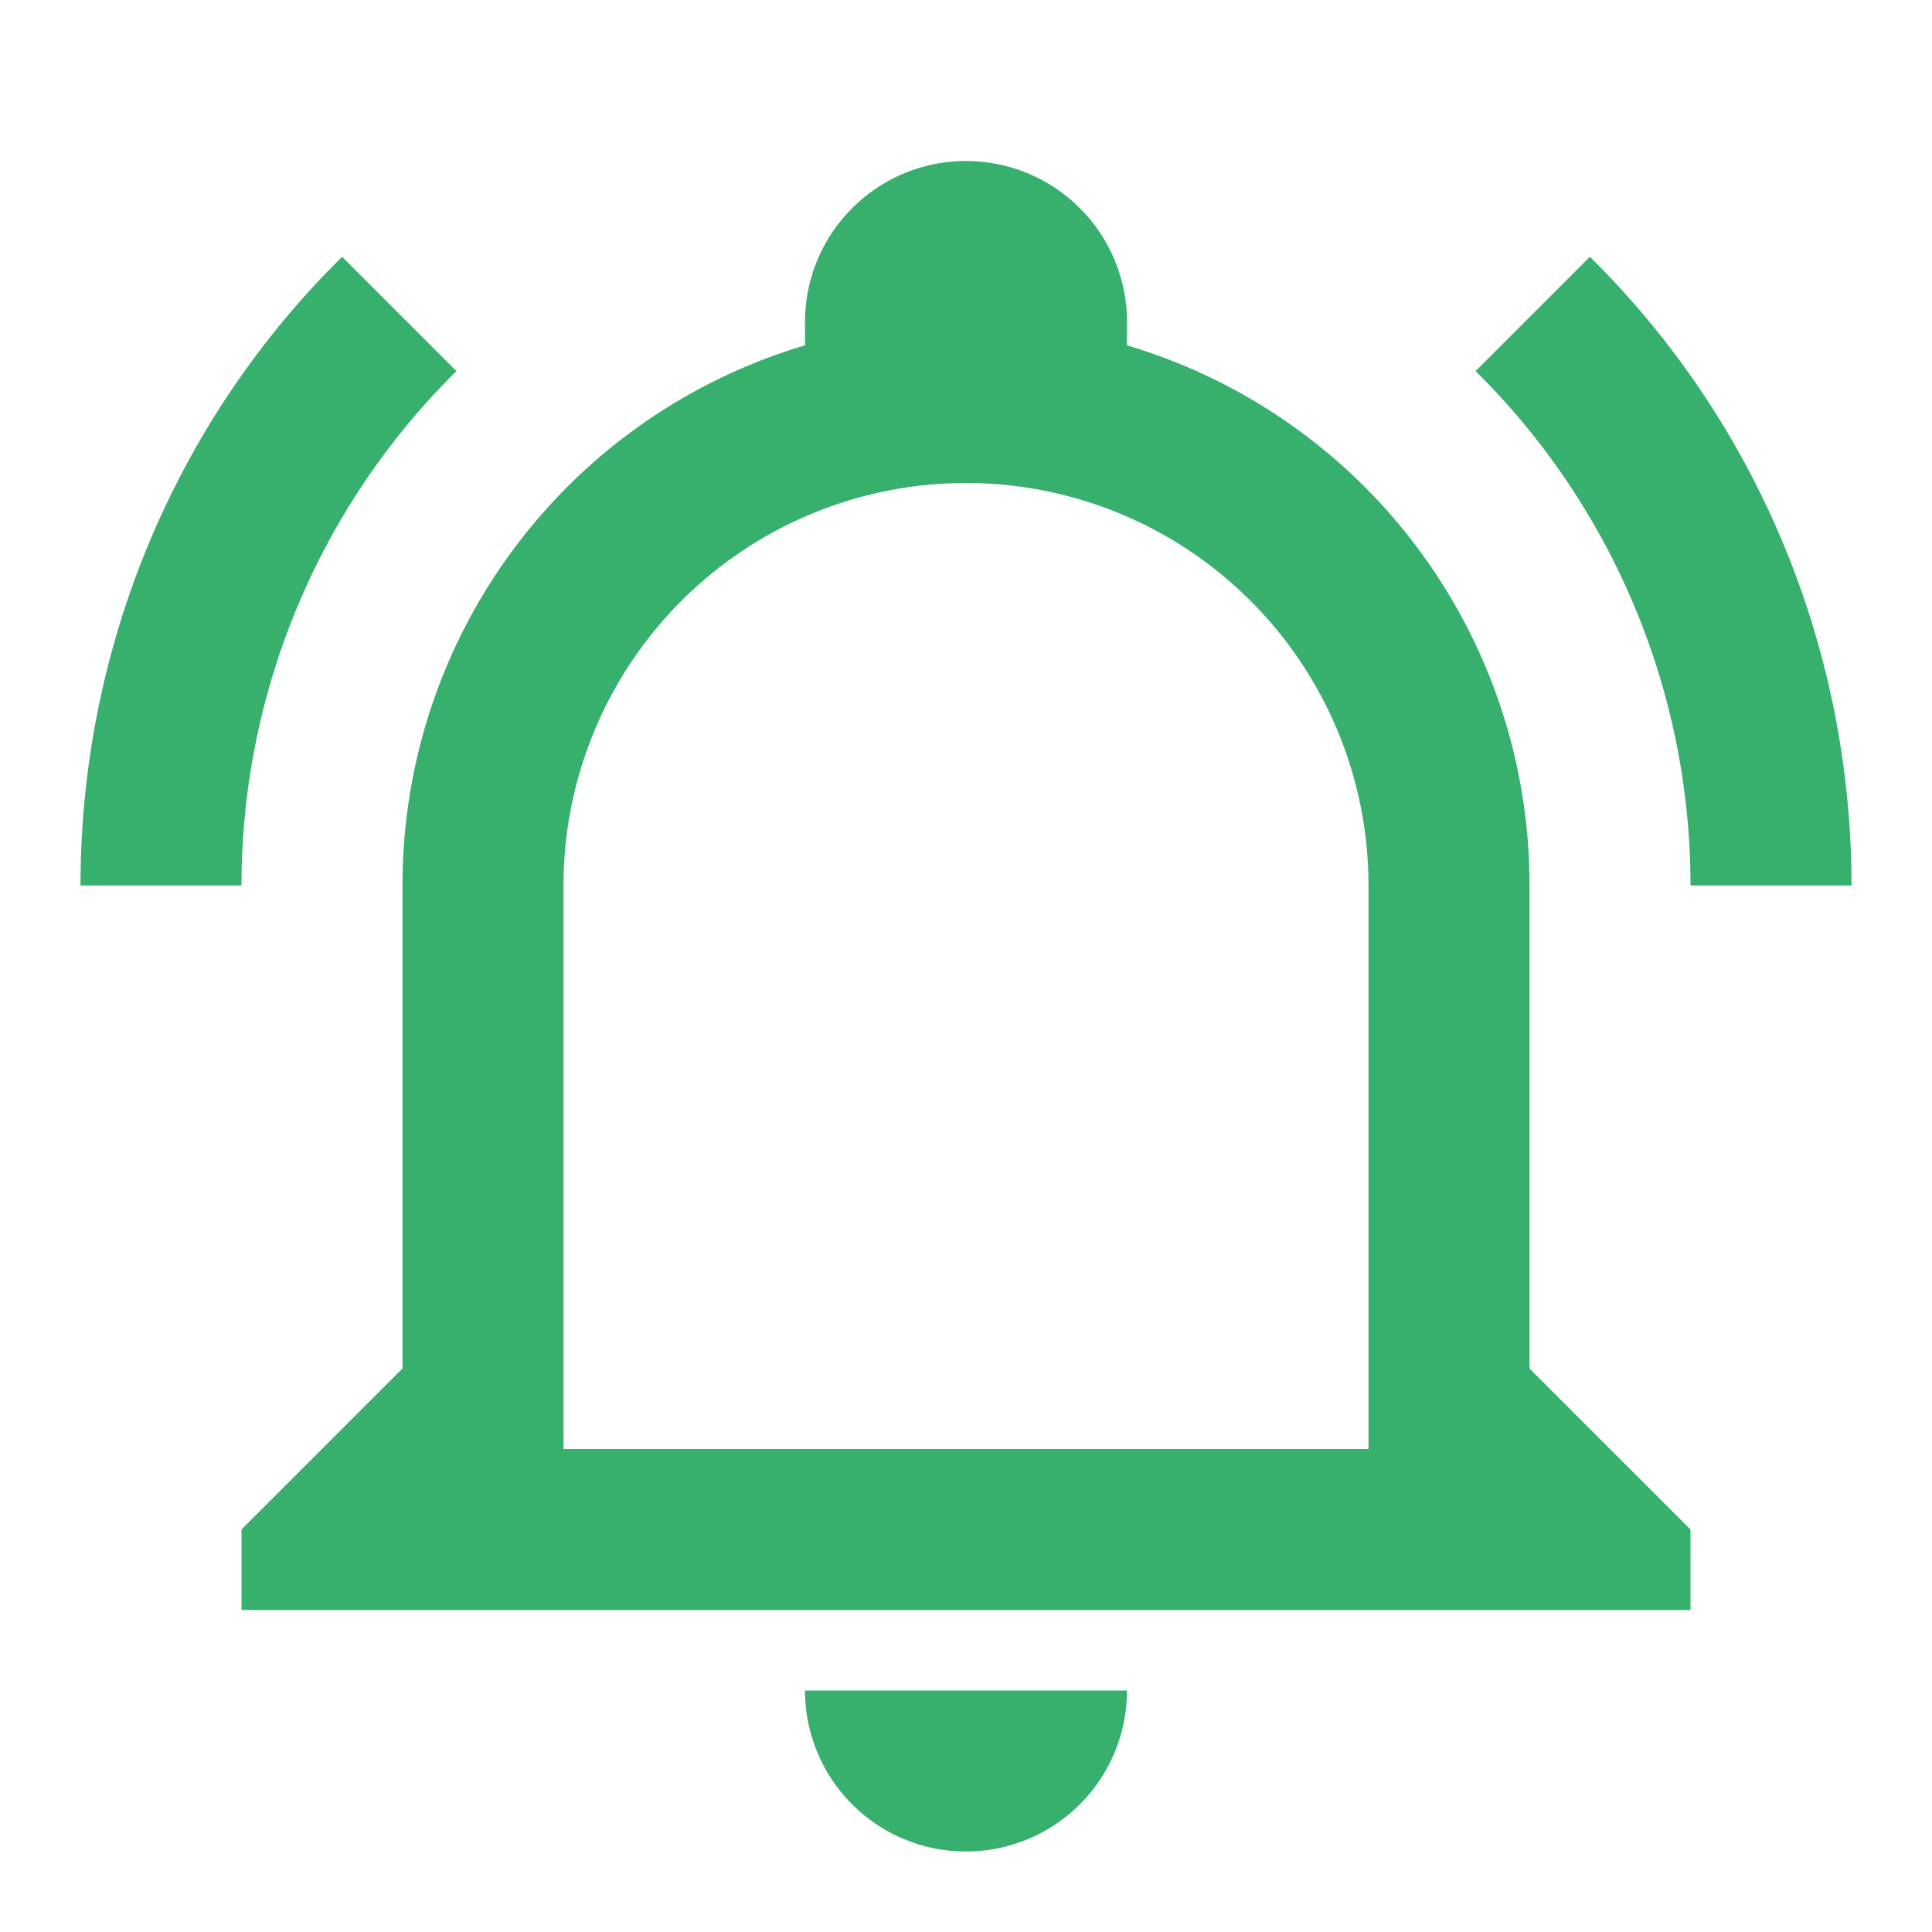 <svg xmlns="http://www.w3.org/2000/svg" viewBox="0 0 24 24" xmlns:v="https://vecta.io/nano"><path fill="#37b06e" d="M10 21h4a2 2 0 1 1-4 0m11-2v1H3v-1l2-2v-6a6.99 6.99 0 0 1 5-6.71V4a2 2 0 1 1 4 0v.29A6.99 6.99 0 0 1 19 11v6l2 2m-4-8a5 5 0 1 0-10 0v7h10v-7m2.75-7.81l-1.42 1.42A8.98 8.98 0 0 1 21 11h2c0-2.93-1.16-5.75-3.25-7.81M1 11h2a8.98 8.98 0 0 1 2.67-6.39L4.25 3.19C2.16 5.25 1 8.07 1 11z"/></svg>
